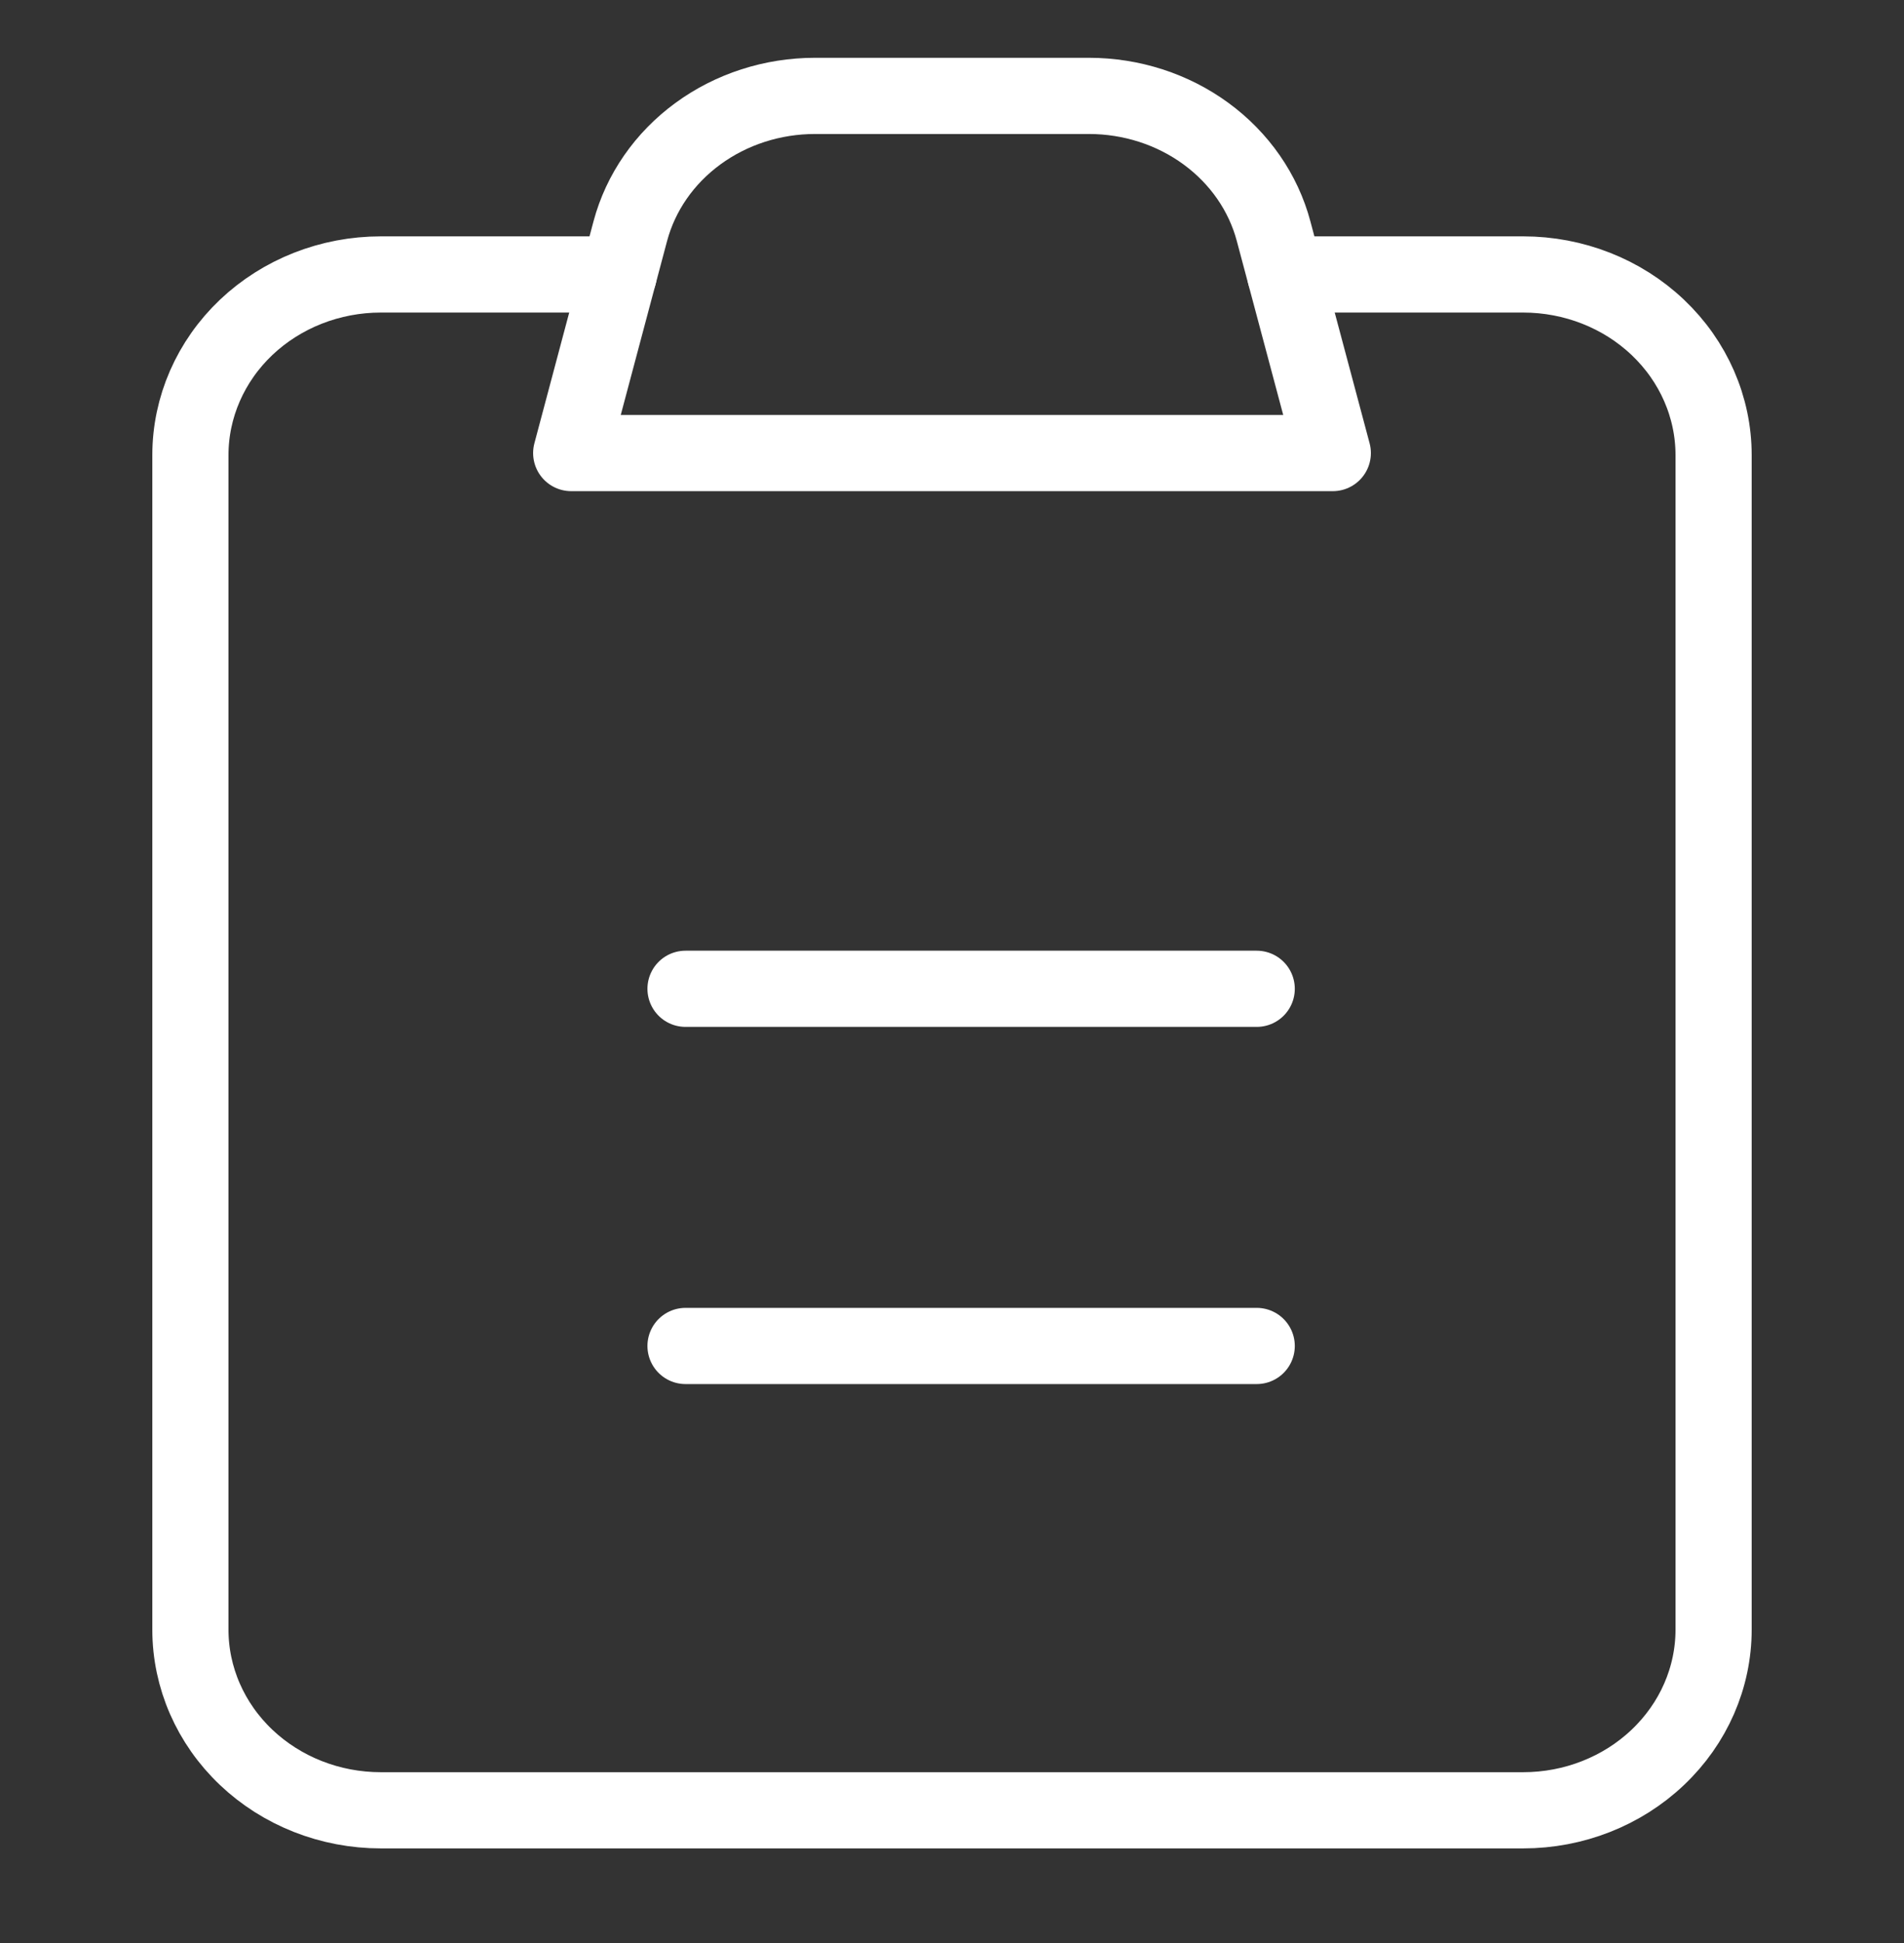 <svg width="50" height="51" viewBox="0 0 50 51" fill="none" xmlns="http://www.w3.org/2000/svg">
<rect x="0" y="0" width="50" height="51" fill="#333333" stroke="none"/>
<path d="M33.75 7.204H40C41.326 7.204 42.598 7.704 43.535 8.593C44.473 9.483 45 10.689 45 11.947V42.774C45 44.032 44.473 45.238 43.535 46.127C42.598 47.017 41.326 47.517 40 47.517H10C8.674 47.517 7.402 47.017 6.464 46.127C5.527 45.238 5 44.032 5 42.774V11.947C5 10.689 5.527 9.483 6.464 8.593C7.402 7.704 8.674 7.204 10 7.204H16.25" stroke="white" stroke-width="2" stroke-linecap="round" stroke-linejoin="round"/>
<path d="M16.552 6.067C16.823 5.053 17.447 4.153 18.326 3.51C19.205 2.866 20.288 2.517 21.402 2.517H28.595C29.71 2.517 30.793 2.866 31.672 3.51C32.55 4.153 33.175 5.053 33.445 6.067L35 11.892H15L16.552 6.067Z" stroke="white" stroke-width="2" stroke-linecap="round" stroke-linejoin="round"/>
<path d="M18.002 25.954H33.002M18.002 35.329H33.002" stroke="white" stroke-width="2" stroke-linecap="round"/>
</svg>
